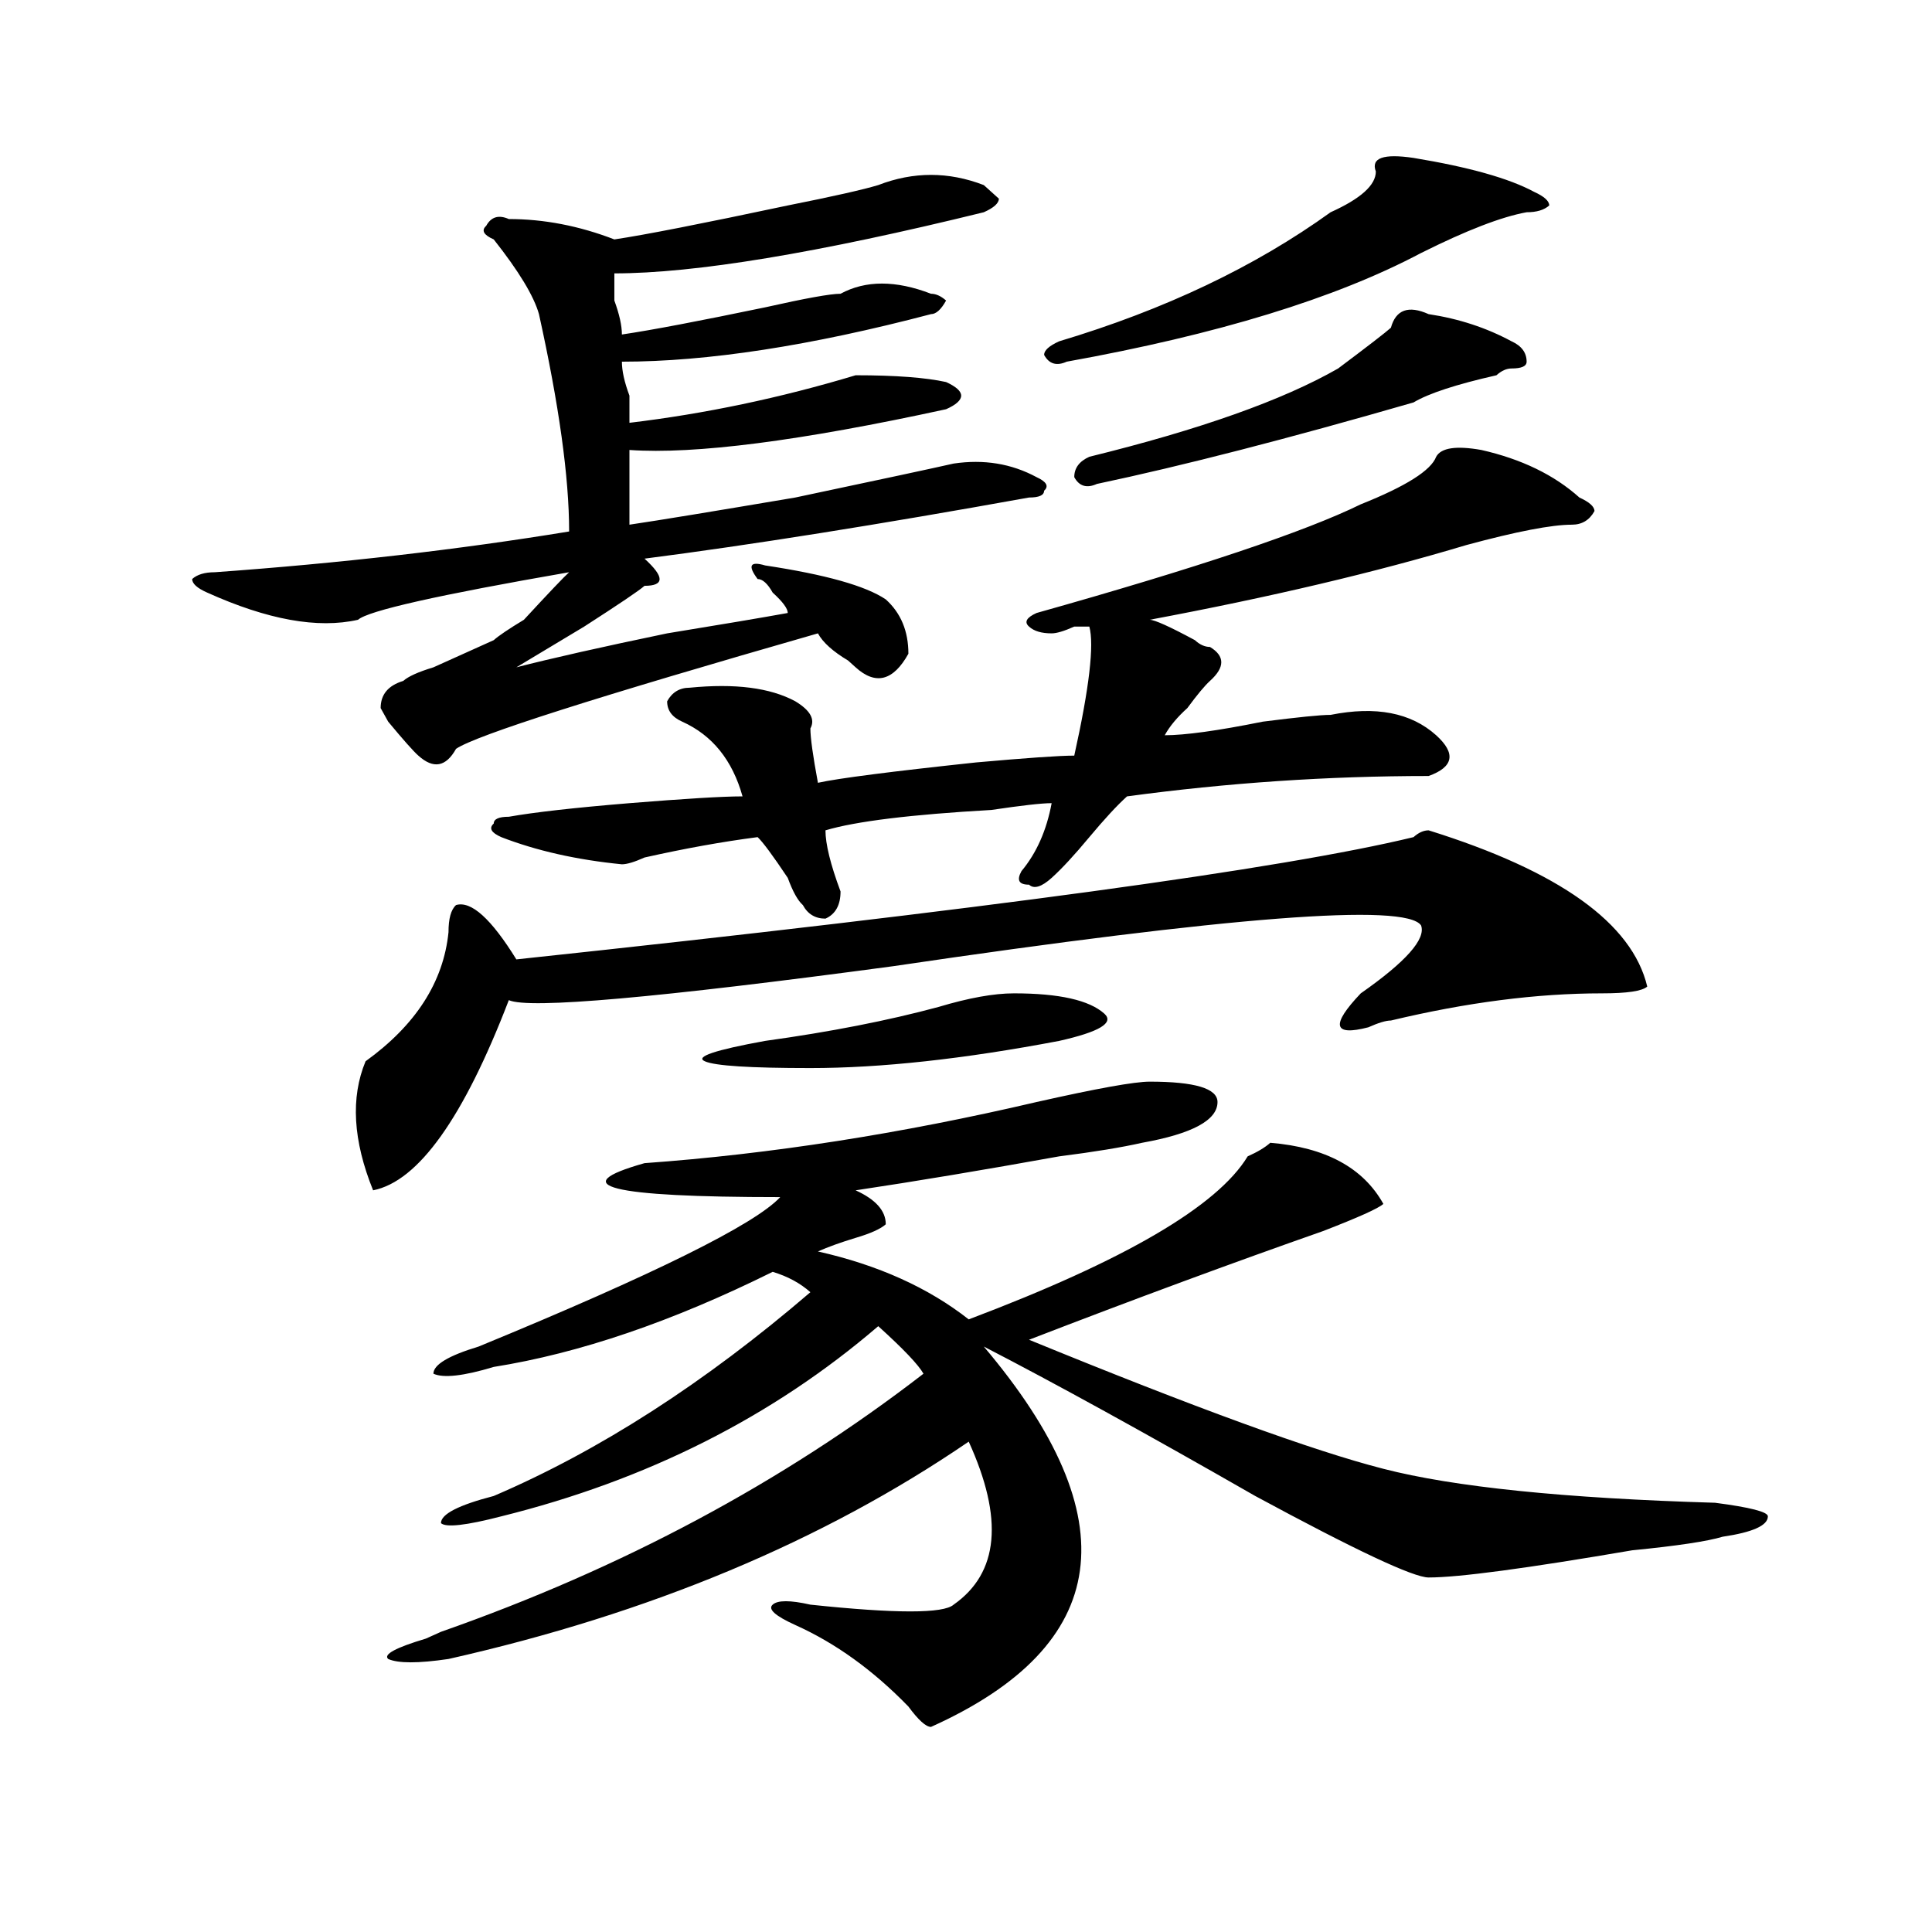 <?xml version="1.0" encoding="utf-8"?>
<!-- Generator: Adobe Illustrator 16.0.0, SVG Export Plug-In . SVG Version: 6.00 Build 0)  -->
<!DOCTYPE svg PUBLIC "-//W3C//DTD SVG 1.1//EN" "http://www.w3.org/Graphics/SVG/1.1/DTD/svg11.dtd">
<svg version="1.1" id="图层_1" xmlns="http://www.w3.org/2000/svg" xmlns:xlink="http://www.w3.org/1999/xlink" x="0px" y="0px"
	 width="1000px" height="1000px" viewBox="0 0 1000 1000" enable-background="new 0 0 1000 1000" xml:space="preserve">
<path d="M470.184,338.375c-7.805,14.063-16.95,16.425-27.316,7.031l-3.902-3.516c-7.805-4.669-13.048-9.338-15.609-14.063
	c-114.509,32.85-176.946,52.734-187.313,59.766c-5.243,9.394-11.707,10.547-19.512,3.516c-2.622-2.307-7.805-8.185-15.609-17.578
	l-3.902-7.031c0-7.031,3.902-11.7,11.707-14.063c2.562-2.307,7.805-4.669,15.609-7.031c10.366-4.669,20.792-9.338,31.219-14.063
	c2.562-2.307,7.805-5.822,15.609-10.547c12.987-14.063,20.792-22.247,23.414-24.609c-67.681,11.756-104.083,19.94-109.266,24.609
	c-20.853,4.725-46.828,0-78.047-14.063c-5.243-2.307-7.805-4.669-7.805-7.031c2.562-2.307,6.464-3.516,11.707-3.516
	c64.999-4.669,126.155-11.7,183.41-21.094c0-28.125-5.243-65.588-15.609-112.5c-2.622-9.338-10.427-22.247-23.414-38.672
	c-5.243-2.307-6.524-4.669-3.902-7.031c2.562-4.669,6.464-5.822,11.707-3.516c18.171,0,36.401,3.516,54.633,10.547
	c15.609-2.307,45.487-8.185,89.754-17.578c23.414-4.669,39.023-8.185,46.828-10.547c18.171-7.031,36.401-7.031,54.633,0l7.805,7.031
	c0,2.362-2.622,4.725-7.805,7.031c-85.852,21.094-149.63,31.641-191.215,31.641c0,2.362,0,7.031,0,14.063
	c2.562,7.031,3.902,12.909,3.902,17.578c15.609-2.307,40.304-7.031,74.145-14.063c20.792-4.669,33.78-7.031,39.023-7.031
	c12.987-7.031,28.597-7.031,46.828,0c2.562,0,5.183,1.209,7.805,3.516c-2.622,4.725-5.243,7.031-7.805,7.031
	c-62.438,16.425-115.79,24.609-159.996,24.609c0,4.725,1.28,10.547,3.902,17.578c0,7.031,0,11.756,0,14.063
	c39.023-4.669,78.047-12.854,117.07-24.609c20.792,0,36.401,1.209,46.828,3.516c5.183,2.362,7.805,4.725,7.805,7.031
	c0,2.362-2.622,4.725-7.805,7.031c-75.485,16.425-130.118,23.456-163.898,21.094c0,14.063,0,26.972,0,38.672
	c15.609-2.307,44.206-7.031,85.852-14.063c44.206-9.338,71.522-15.216,81.949-17.578c15.609-2.307,29.878,0,42.926,7.031
	c5.183,2.362,6.464,4.725,3.902,7.031c0,2.362-2.622,3.516-7.805,3.516c-78.047,14.063-144.387,24.609-199.02,31.641
	c5.183,4.725,7.805,8.24,7.805,10.547c0,2.362-2.622,3.516-7.805,3.516c-2.622,2.362-13.048,9.394-31.219,21.094
	c-15.609,9.394-27.316,16.425-35.121,21.094c18.171-4.669,44.206-10.547,78.047-17.578c28.597-4.669,49.39-8.185,62.438-10.547
	c0-2.307-2.622-5.822-7.805-10.547c-2.622-4.669-5.243-7.031-7.805-7.031c-5.243-7.031-3.902-9.338,3.902-7.031
	c31.219,4.725,52.011,10.547,62.438,17.578C466.281,317.281,470.184,326.675,470.184,338.375z M739.445,429.781
	c67.62,21.094,105.363,48.065,113.168,80.859c-2.622,2.362-10.427,3.516-23.414,3.516c-33.841,0-70.242,4.725-109.266,14.063
	c-2.622,0-6.524,1.209-11.707,3.516c-18.231,4.725-19.512-1.153-3.902-17.578c23.414-16.369,33.78-28.125,31.219-35.156
	c-7.805-11.7-98.899-4.669-273.164,21.094c-122.313,16.425-188.653,22.303-199.02,17.578
	c-23.414,60.975-46.828,93.769-70.242,98.438c-10.427-25.763-11.707-48.01-3.902-66.797c25.976-18.731,40.304-40.979,42.926-66.797
	c0-7.031,1.28-11.7,3.902-14.063c7.805-2.307,18.171,7.031,31.219,28.125c241.945-25.763,396.698-46.856,464.379-63.281
	C734.202,430.99,736.823,429.781,739.445,429.781z M595.059,559.859c23.414,0,35.121,3.516,35.121,10.547
	c0,9.394-13.048,16.425-39.023,21.094c-10.427,2.362-24.755,4.725-42.926,7.031c-39.023,7.031-74.145,12.909-105.363,17.578
	c10.366,4.725,15.609,10.547,15.609,17.578c-2.622,2.362-7.805,4.725-15.609,7.031c-7.805,2.362-14.329,4.725-19.512,7.031
	c31.219,7.031,57.194,18.787,78.047,35.156c80.608-30.432,128.777-58.557,144.387-84.375c5.183-2.307,9.085-4.669,11.707-7.031
	c28.597,2.362,48.108,12.909,58.535,31.641c-2.622,2.362-13.048,7.031-31.219,14.063c-46.828,16.425-97.559,35.156-152.191,56.25
	c85.852,35.156,146.948,57.459,183.41,66.797c36.401,9.394,93.656,15.271,171.703,17.578c18.171,2.362,27.316,4.725,27.316,7.031
	c0,4.725-7.805,8.24-23.414,10.547c-7.805,2.362-23.414,4.725-46.828,7.031c-54.633,9.338-89.754,14.063-105.363,14.063
	c-7.805,0-37.743-14.063-89.754-42.188c-57.255-32.794-104.083-58.557-140.484-77.344c75.425,89.1,66.34,154.688-27.316,196.875
	c-2.622,0-6.524-3.516-11.707-10.547c-18.231-18.787-37.743-32.85-58.535-42.188c-10.427-4.725-14.329-8.24-11.707-10.547
	c2.562-2.362,9.085-2.362,19.512,0c44.206,4.669,68.901,4.669,74.145,0c23.414-16.425,25.976-44.494,7.805-84.375
	c-75.485,51.581-165.239,89.044-269.262,112.5c-15.609,2.307-26.036,2.307-31.219,0c-2.622-2.362,3.902-5.878,19.512-10.547
	l7.805-3.516c93.656-32.85,176.886-77.344,249.75-133.594c-2.622-4.669-10.427-12.854-23.414-24.609
	c-54.633,46.912-119.692,79.706-195.117,98.438c-18.231,4.725-28.657,5.878-31.219,3.516c0-4.669,9.085-9.338,27.316-14.063
	c54.633-23.4,109.266-58.557,163.898-105.469c-5.243-4.669-11.707-8.185-19.512-10.547
	c-52.071,25.818-100.181,42.188-144.387,49.219c-15.609,4.725-26.036,5.878-31.219,3.516c0-4.669,7.805-9.338,23.414-14.063
	c91.034-37.463,143.046-63.281,156.094-77.344c-88.474,0-111.888-5.822-70.242-17.578c64.999-4.669,132.68-15.216,202.922-31.641
	C567.742,563.375,587.254,559.859,595.059,559.859z M743.348,236.422c2.562-4.669,10.366-5.822,23.414-3.516
	c20.792,4.725,37.683,12.909,50.73,24.609c5.183,2.362,7.805,4.725,7.805,7.031c-2.622,4.725-6.524,7.031-11.707,7.031
	c-10.427,0-28.657,3.516-54.633,10.547c-46.828,14.063-101.461,26.972-163.898,38.672c2.562,0,10.366,3.516,23.414,10.547
	c2.562,2.362,5.183,3.516,7.805,3.516c7.805,4.725,7.805,10.547,0,17.578c-2.622,2.362-6.524,7.031-11.707,14.063
	c-5.243,4.725-9.146,9.394-11.707,14.063c10.366,0,27.316-2.307,50.73-7.031c18.171-2.307,29.878-3.516,35.121-3.516
	c23.414-4.669,41.585-1.153,54.633,10.547c10.366,9.394,9.085,16.425-3.902,21.094c-52.071,0-104.083,3.516-156.094,10.547
	c-5.243,4.725-11.707,11.756-19.512,21.094c-7.805,9.394-14.329,16.425-19.512,21.094c-5.243,4.725-9.146,5.878-11.707,3.516
	c-5.243,0-6.524-2.307-3.902-7.031c7.805-9.338,12.987-21.094,15.609-35.156c-5.243,0-15.609,1.209-31.219,3.516
	c-41.646,2.362-70.242,5.878-85.852,10.547c0,7.031,2.562,17.578,7.805,31.641c0,7.031-2.622,11.756-7.805,14.063
	c-5.243,0-9.146-2.307-11.707-7.031c-2.622-2.307-5.243-7.031-7.805-14.063c-7.805-11.7-13.048-18.731-15.609-21.094
	c-18.231,2.362-37.743,5.878-58.535,10.547c-5.243,2.362-9.146,3.516-11.707,3.516c-23.414-2.307-44.267-7.031-62.438-14.063
	c-5.243-2.307-6.524-4.669-3.902-7.031c0-2.307,2.562-3.516,7.805-3.516c12.987-2.307,33.78-4.669,62.438-7.031
	c28.597-2.307,48.108-3.516,58.535-3.516c-5.243-18.731-15.609-31.641-31.219-38.672c-5.243-2.307-7.805-5.822-7.805-10.547
	c2.562-4.669,6.464-7.031,11.707-7.031c23.414-2.307,41.585,0,54.633,7.031c7.805,4.725,10.366,9.394,7.805,14.063
	c0,4.725,1.28,14.063,3.902,28.125c10.366-2.307,37.683-5.822,81.949-10.547c25.976-2.307,42.926-3.516,50.73-3.516
	c7.805-35.156,10.366-57.403,7.805-66.797h-7.805c-5.243,2.362-9.146,3.516-11.707,3.516c-5.243,0-9.146-1.153-11.707-3.516
	c-2.622-2.307-1.341-4.669,3.902-7.031c83.229-23.4,139.144-42.188,167.801-56.25C727.738,251.693,740.726,243.453,743.348,236.422z
	 M524.816,514.156c23.414,0,39.023,3.516,46.828,10.547c5.183,4.725-2.622,9.394-23.414,14.063
	c-49.45,9.394-92.376,14.063-128.777,14.063c-31.219,0-49.45-1.153-54.633-3.516c-5.243-2.307,5.183-5.822,31.219-10.547
	c33.78-4.669,63.718-10.547,89.754-17.578C501.402,516.519,514.39,514.156,524.816,514.156z M731.641,81.734
	c28.597,4.725,49.39,10.547,62.438,17.578c5.183,2.362,7.805,4.725,7.805,7.031c-2.622,2.362-6.524,3.516-11.707,3.516
	c-13.048,2.362-31.219,9.394-54.633,21.094c-44.267,23.456-105.363,42.188-183.41,56.25c-5.243,2.362-9.146,1.209-11.707-3.516
	c0-2.307,2.562-4.669,7.805-7.031c54.633-16.369,101.461-38.672,140.484-66.797c15.609-7.031,23.414-14.063,23.414-21.094
	C709.507,81.734,716.031,79.428,731.641,81.734z M739.445,162.594c15.609,2.362,29.878,7.031,42.926,14.063
	c5.183,2.362,7.805,5.878,7.805,10.547c0,2.362-2.622,3.516-7.805,3.516c-2.622,0-5.243,1.209-7.805,3.516
	c-20.853,4.725-35.121,9.394-42.926,14.063c-65.06,18.787-119.692,32.85-163.898,42.188c-5.243,2.362-9.146,1.209-11.707-3.516
	c0-4.669,2.562-8.185,7.805-10.547c57.194-14.063,100.12-29.278,128.777-45.703c15.609-11.7,24.694-18.731,27.316-21.094
	C722.495,160.287,729.019,157.925,739.445,162.594z"/>
</svg>

